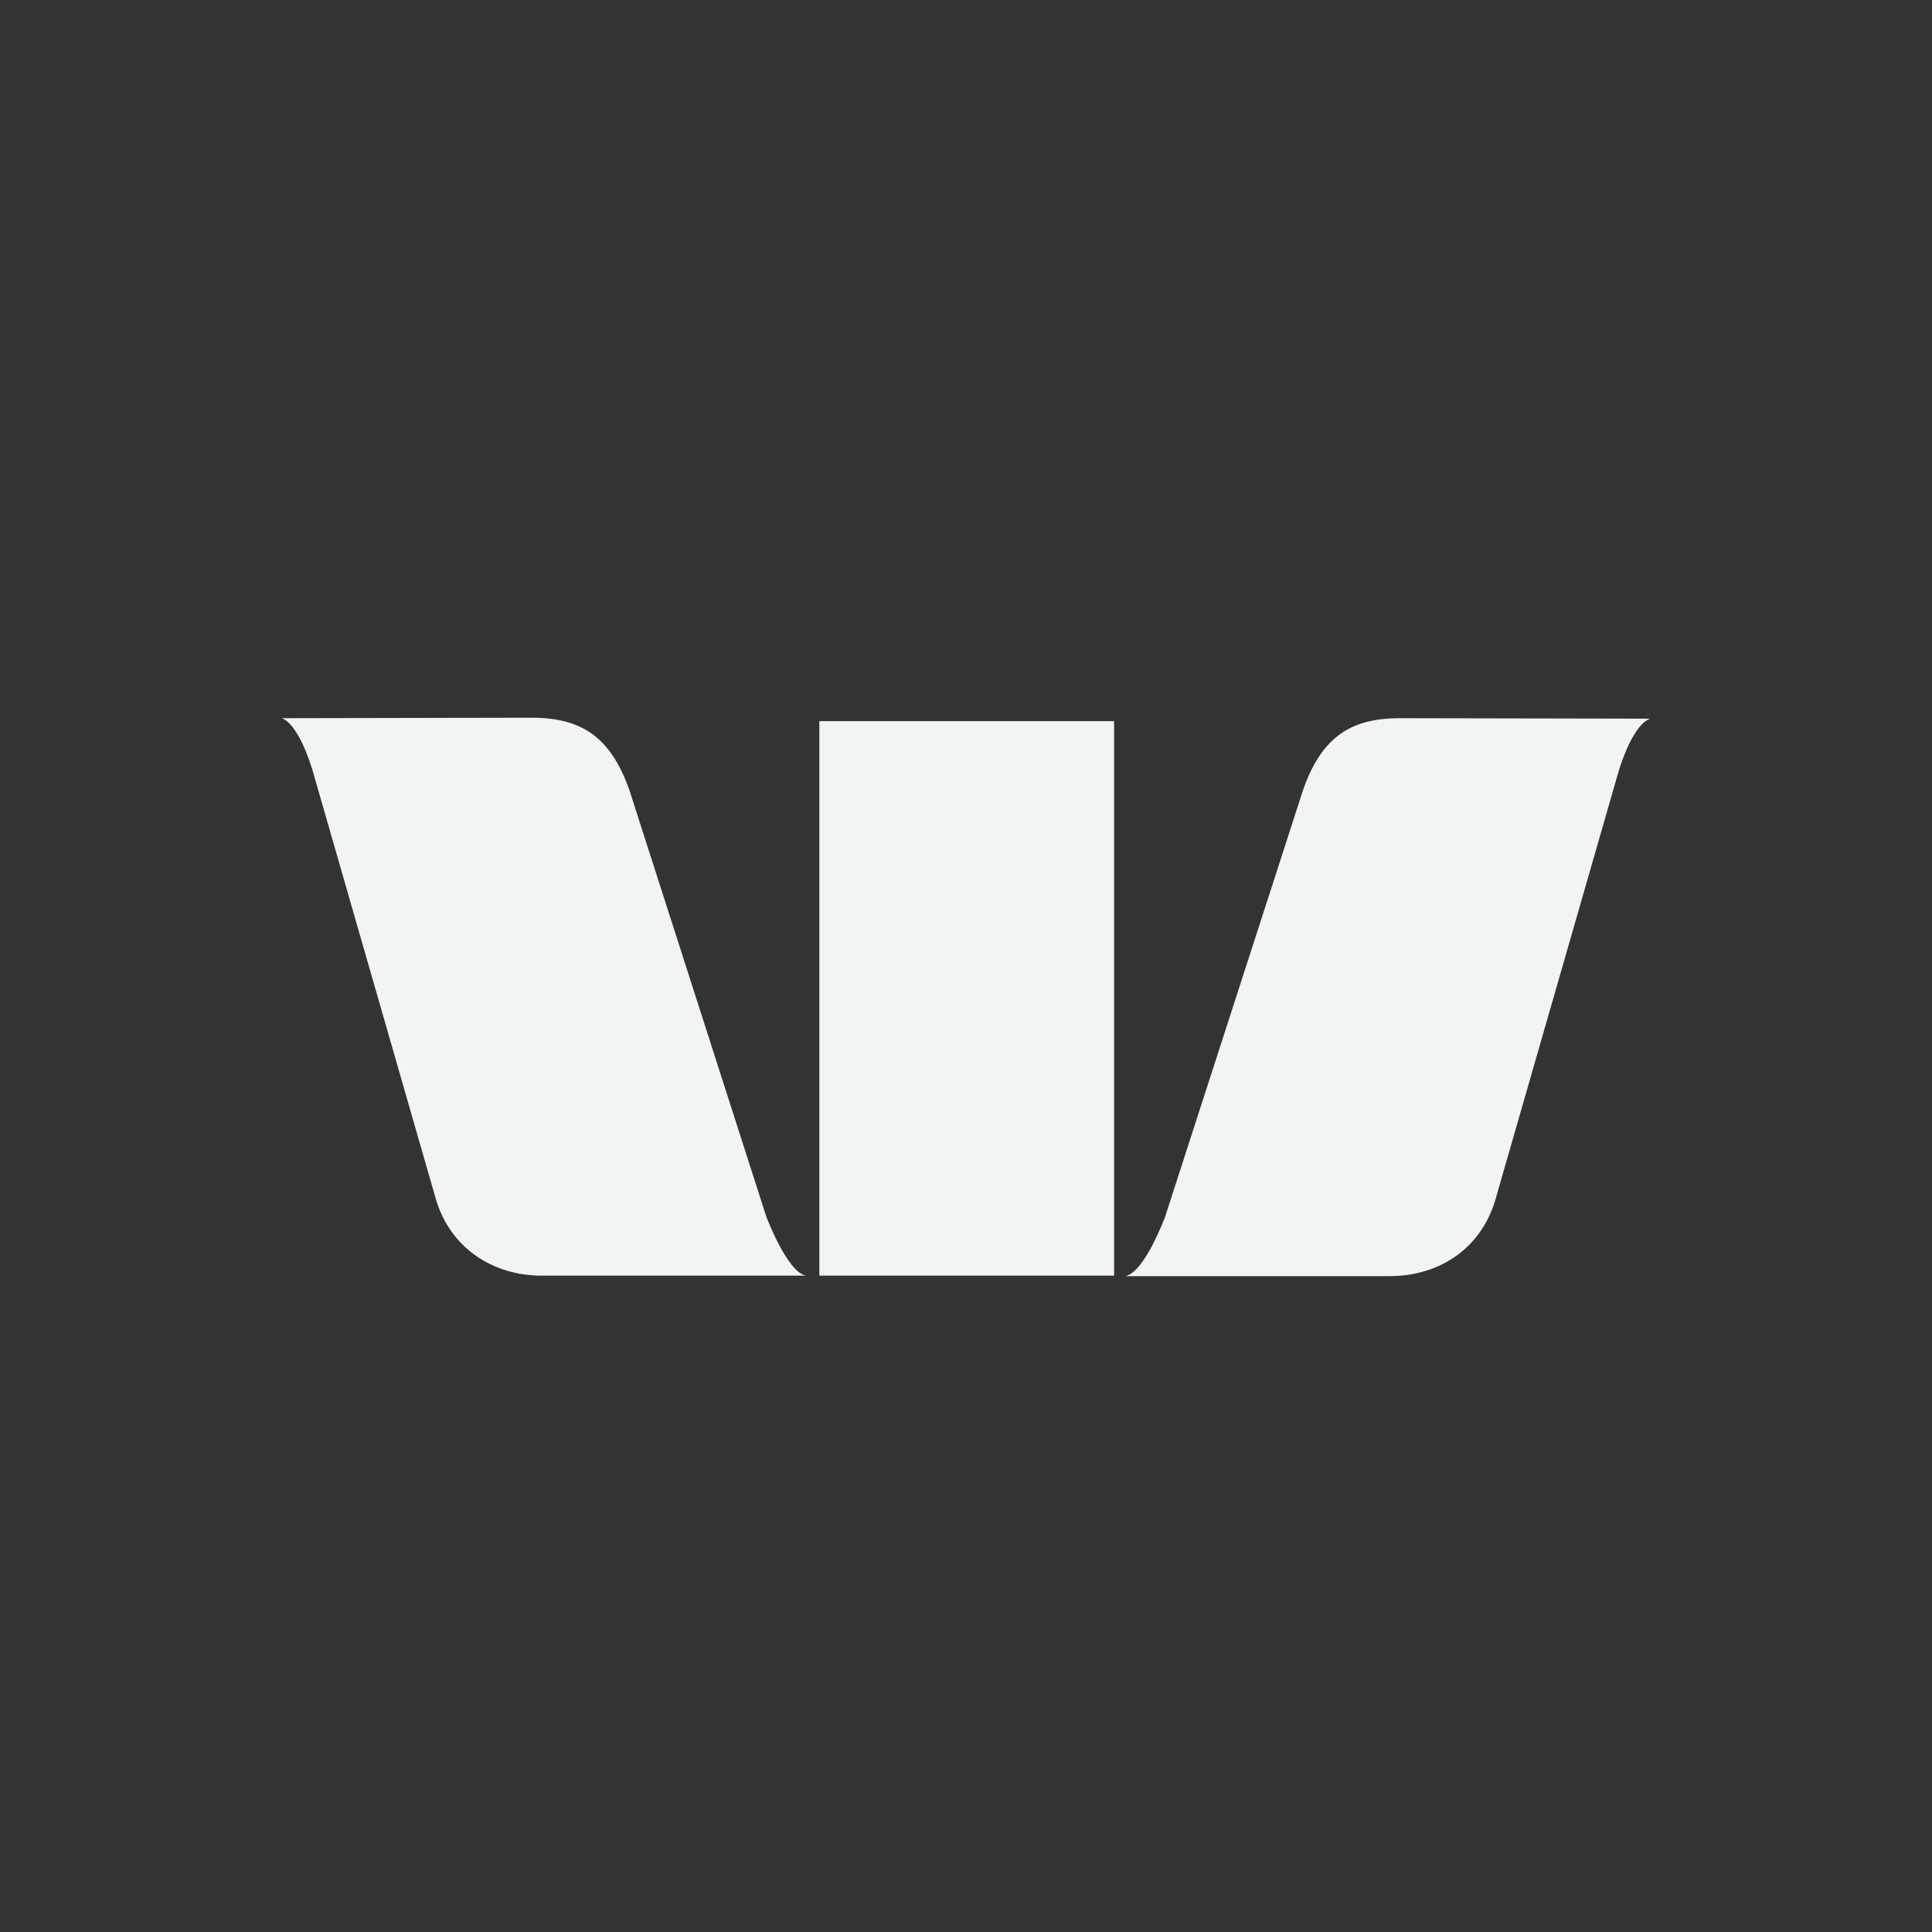 <?xml version="1.0" encoding="UTF-8"?>
<svg id="White" xmlns="http://www.w3.org/2000/svg" viewBox="0 0 1080 1080">
  <rect x="0" y="0" width="1080" height="1080" fill="#333333" stroke="none"/>
  <defs>
    <style>
      .cls-1 {
        fill: #f0f4f5;
      }
    </style>
  </defs>
  <path class="cls-1" d="m157.65,401.47c10.85,4.61,18.04,32.55,18.04,32.55l67.4,234.33c7.73,29.29,32.55,44.75,59.67,44.75h147.81c-10.58-1.9-22.24-33.09-22.24-33.09l-74.86-233.25c-10.85-35.67-29.02-45.56-56.55-45.56l-139.27.27Zm625.16,0c-27.66,0-45.43,10.04-56.14,45.56l-75.4,233.25s-11.53,31.19-22.24,33.09h147.81c27.66,0,51.94-15.46,59.67-44.75l67.4-234.33s7.32-28.07,18.44-32.55l-139.54-.27Zm-324.79,1.63v310h164.77v-310h-164.77Z"/>
</svg>